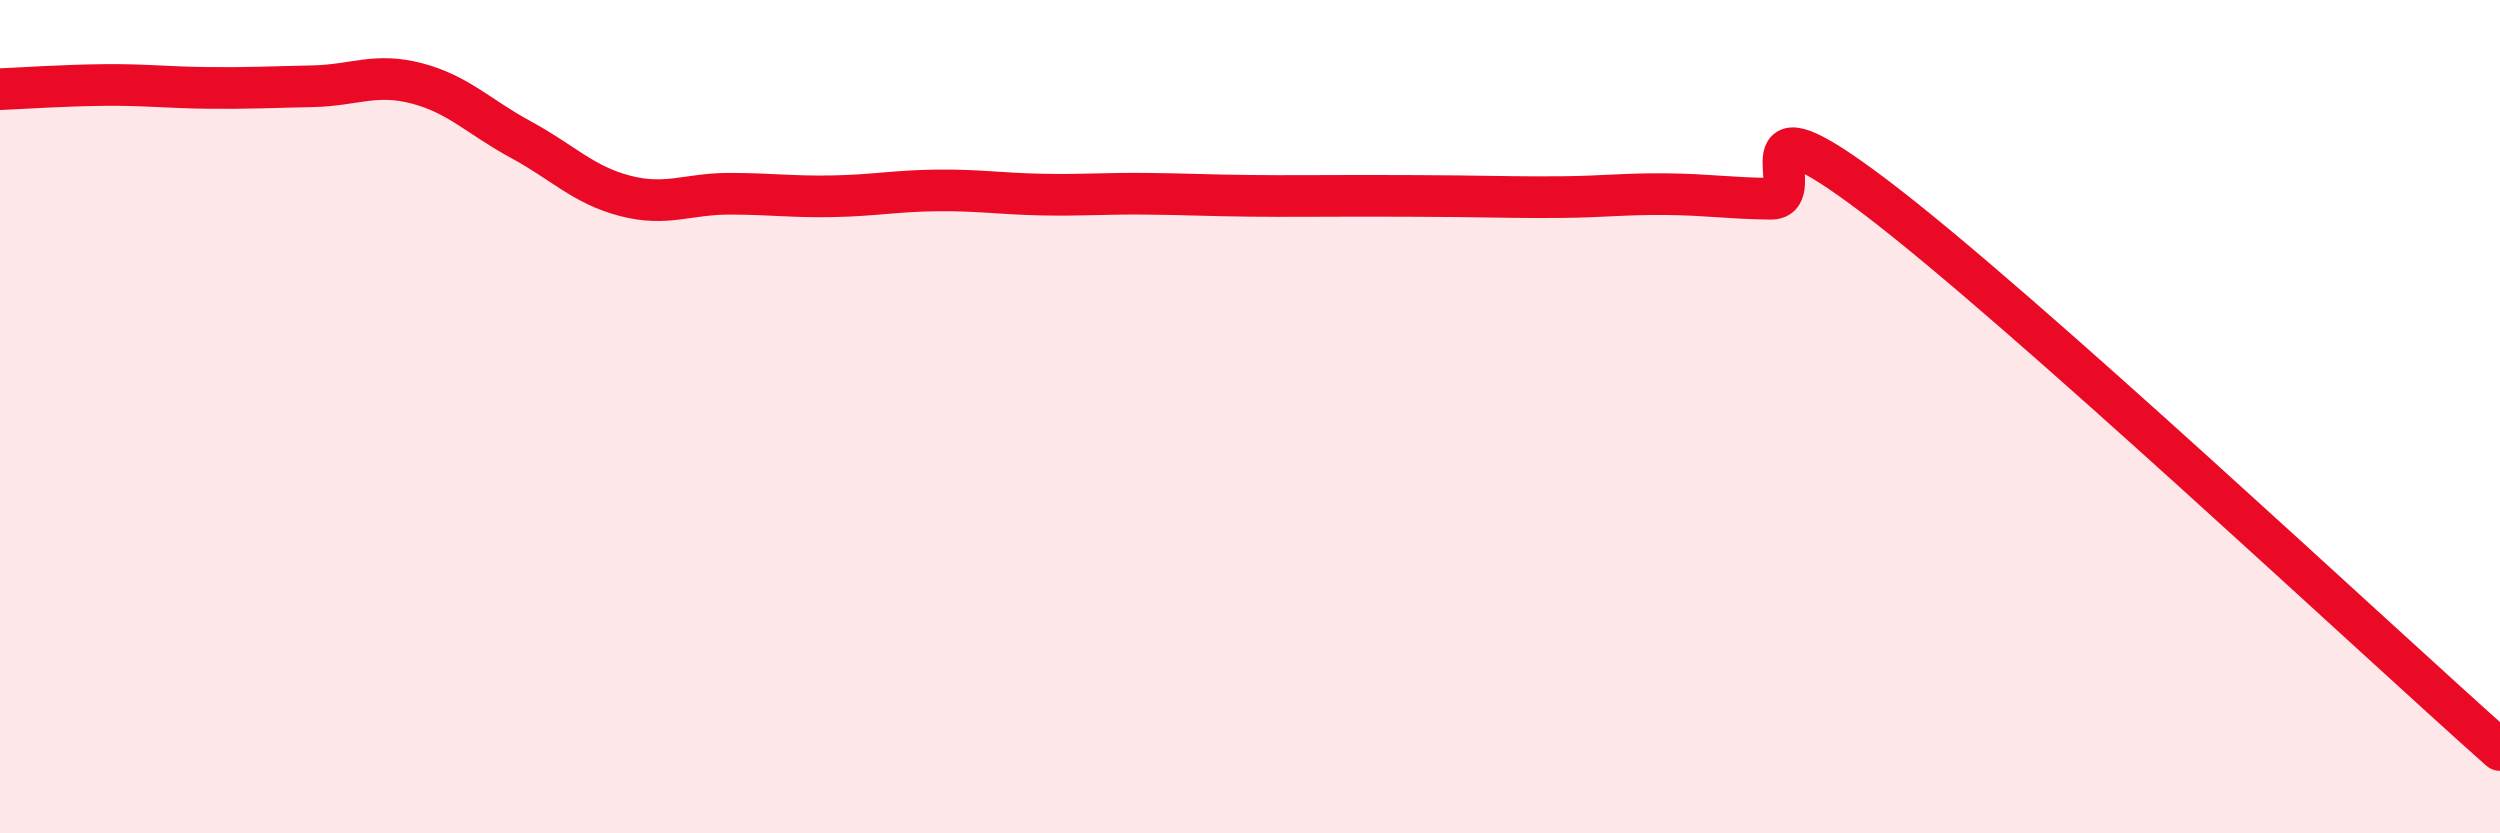 
    <svg width="60" height="20" viewBox="0 0 60 20" xmlns="http://www.w3.org/2000/svg">
      <path
        d="M 0,2.14 C 0.5,2.12 1.5,2.05 2.5,2.04 C 3.5,2.03 4,2.1 5,2.11 C 6,2.12 6.5,2.09 7.5,2.07 C 8.5,2.05 9,1.74 10,2 C 11,2.26 11.5,2.81 12.5,3.35 C 13.5,3.89 14,4.44 15,4.7 C 16,4.96 16.5,4.65 17.5,4.65 C 18.5,4.65 19,4.73 20,4.71 C 21,4.69 21.5,4.58 22.5,4.57 C 23.5,4.56 24,4.65 25,4.67 C 26,4.69 26.5,4.64 27.5,4.65 C 28.5,4.66 29,4.69 30,4.7 C 31,4.71 31.5,4.7 32.5,4.7 C 33.5,4.7 34,4.7 35,4.71 C 36,4.72 36.5,4.74 37.5,4.73 C 38.5,4.72 39,4.65 40,4.66 C 41,4.67 41.5,4.76 42.5,4.77 C 43.5,4.78 41.5,2.07 45,4.72 C 48.5,7.37 57,15.34 60,18L60 20L0 20Z"
        fill="#EB0A25"
        opacity="0.1"
        stroke-linecap="round"
        stroke-linejoin="round"
      />
      <path
        d="M 0,2.14 C 0.5,2.12 1.5,2.05 2.5,2.04 C 3.5,2.03 4,2.1 5,2.11 C 6,2.12 6.5,2.09 7.5,2.07 C 8.5,2.05 9,1.74 10,2 C 11,2.26 11.5,2.81 12.5,3.35 C 13.5,3.89 14,4.44 15,4.7 C 16,4.96 16.5,4.65 17.5,4.65 C 18.5,4.65 19,4.73 20,4.71 C 21,4.69 21.5,4.58 22.5,4.57 C 23.5,4.56 24,4.65 25,4.67 C 26,4.69 26.5,4.64 27.5,4.65 C 28.5,4.66 29,4.69 30,4.7 C 31,4.71 31.5,4.7 32.5,4.7 C 33.5,4.7 34,4.7 35,4.71 C 36,4.72 36.5,4.74 37.5,4.73 C 38.5,4.72 39,4.65 40,4.66 C 41,4.67 41.5,4.76 42.5,4.77 C 43.5,4.78 41.5,2.07 45,4.72 C 48.5,7.37 57,15.34 60,18"
        stroke="#EB0A25"
        stroke-width="1"
        fill="none"
        stroke-linecap="round"
        stroke-linejoin="round"
      />
    </svg>
  